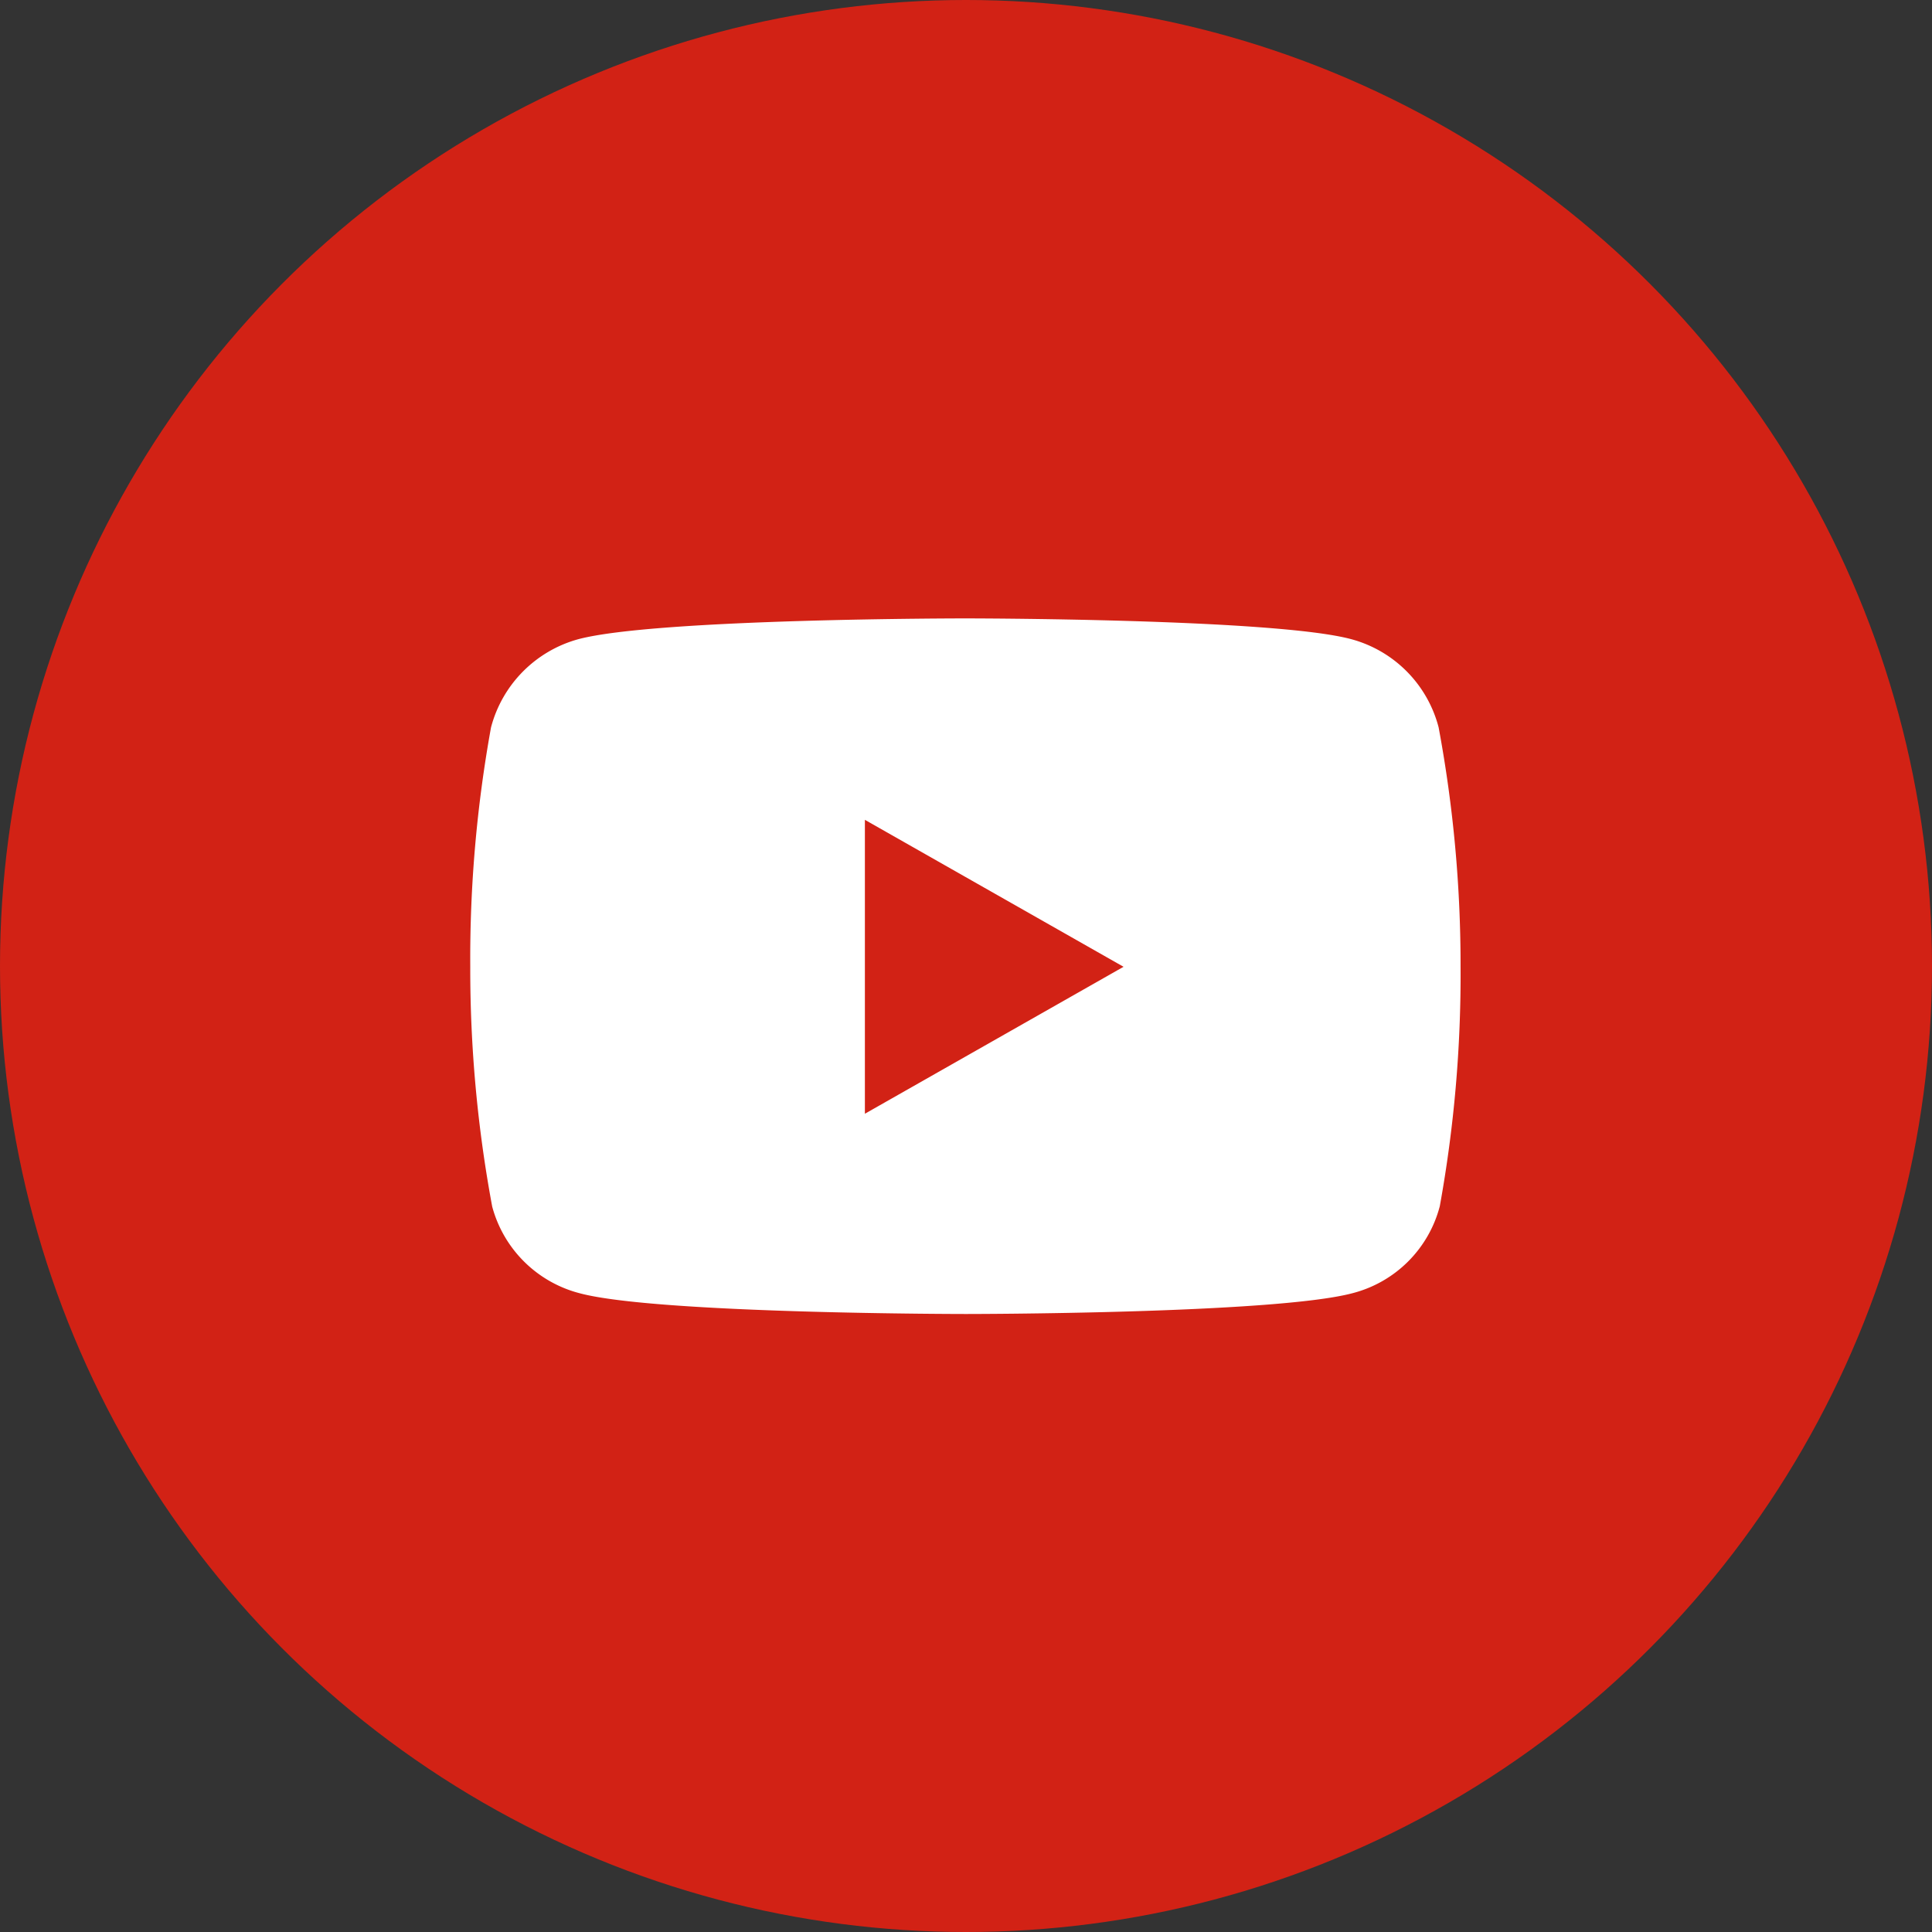 <?xml version="1.0" encoding="UTF-8"?>
<svg xmlns="http://www.w3.org/2000/svg" id="Layer_1" data-name="Layer 1" viewBox="0 0 49.3 49.3">
  <rect x="0" y="0" width="49.3" height="49.3" fill="#333333" stroke="none"/>
  <defs>
    <style>.cls-1{fill:#d22215;}.cls-2{fill:#fff;}</style>
  </defs>
  <circle class="cls-1" cx="24.65" cy="24.65" r="24.65"></circle>
  <path class="cls-2" d="M37.27,24.67a33.06,33.06,0,0,1-.53,6.11A3.1,3.1,0,0,1,34.51,33c-2,.53-9.86.53-9.86.53s-7.89,0-9.86-.53a3.12,3.12,0,0,1-2.23-2.21A33.06,33.06,0,0,1,12,24.67a33.06,33.06,0,0,1,.53-6.11,3.17,3.17,0,0,1,2.23-2.25c2-.53,9.86-.53,9.86-.53s7.89,0,9.86.53a3.15,3.15,0,0,1,2.23,2.25A33.06,33.06,0,0,1,37.27,24.67Zm-8.6,0-6.6-3.75v7.5Z"></path>
</svg>
